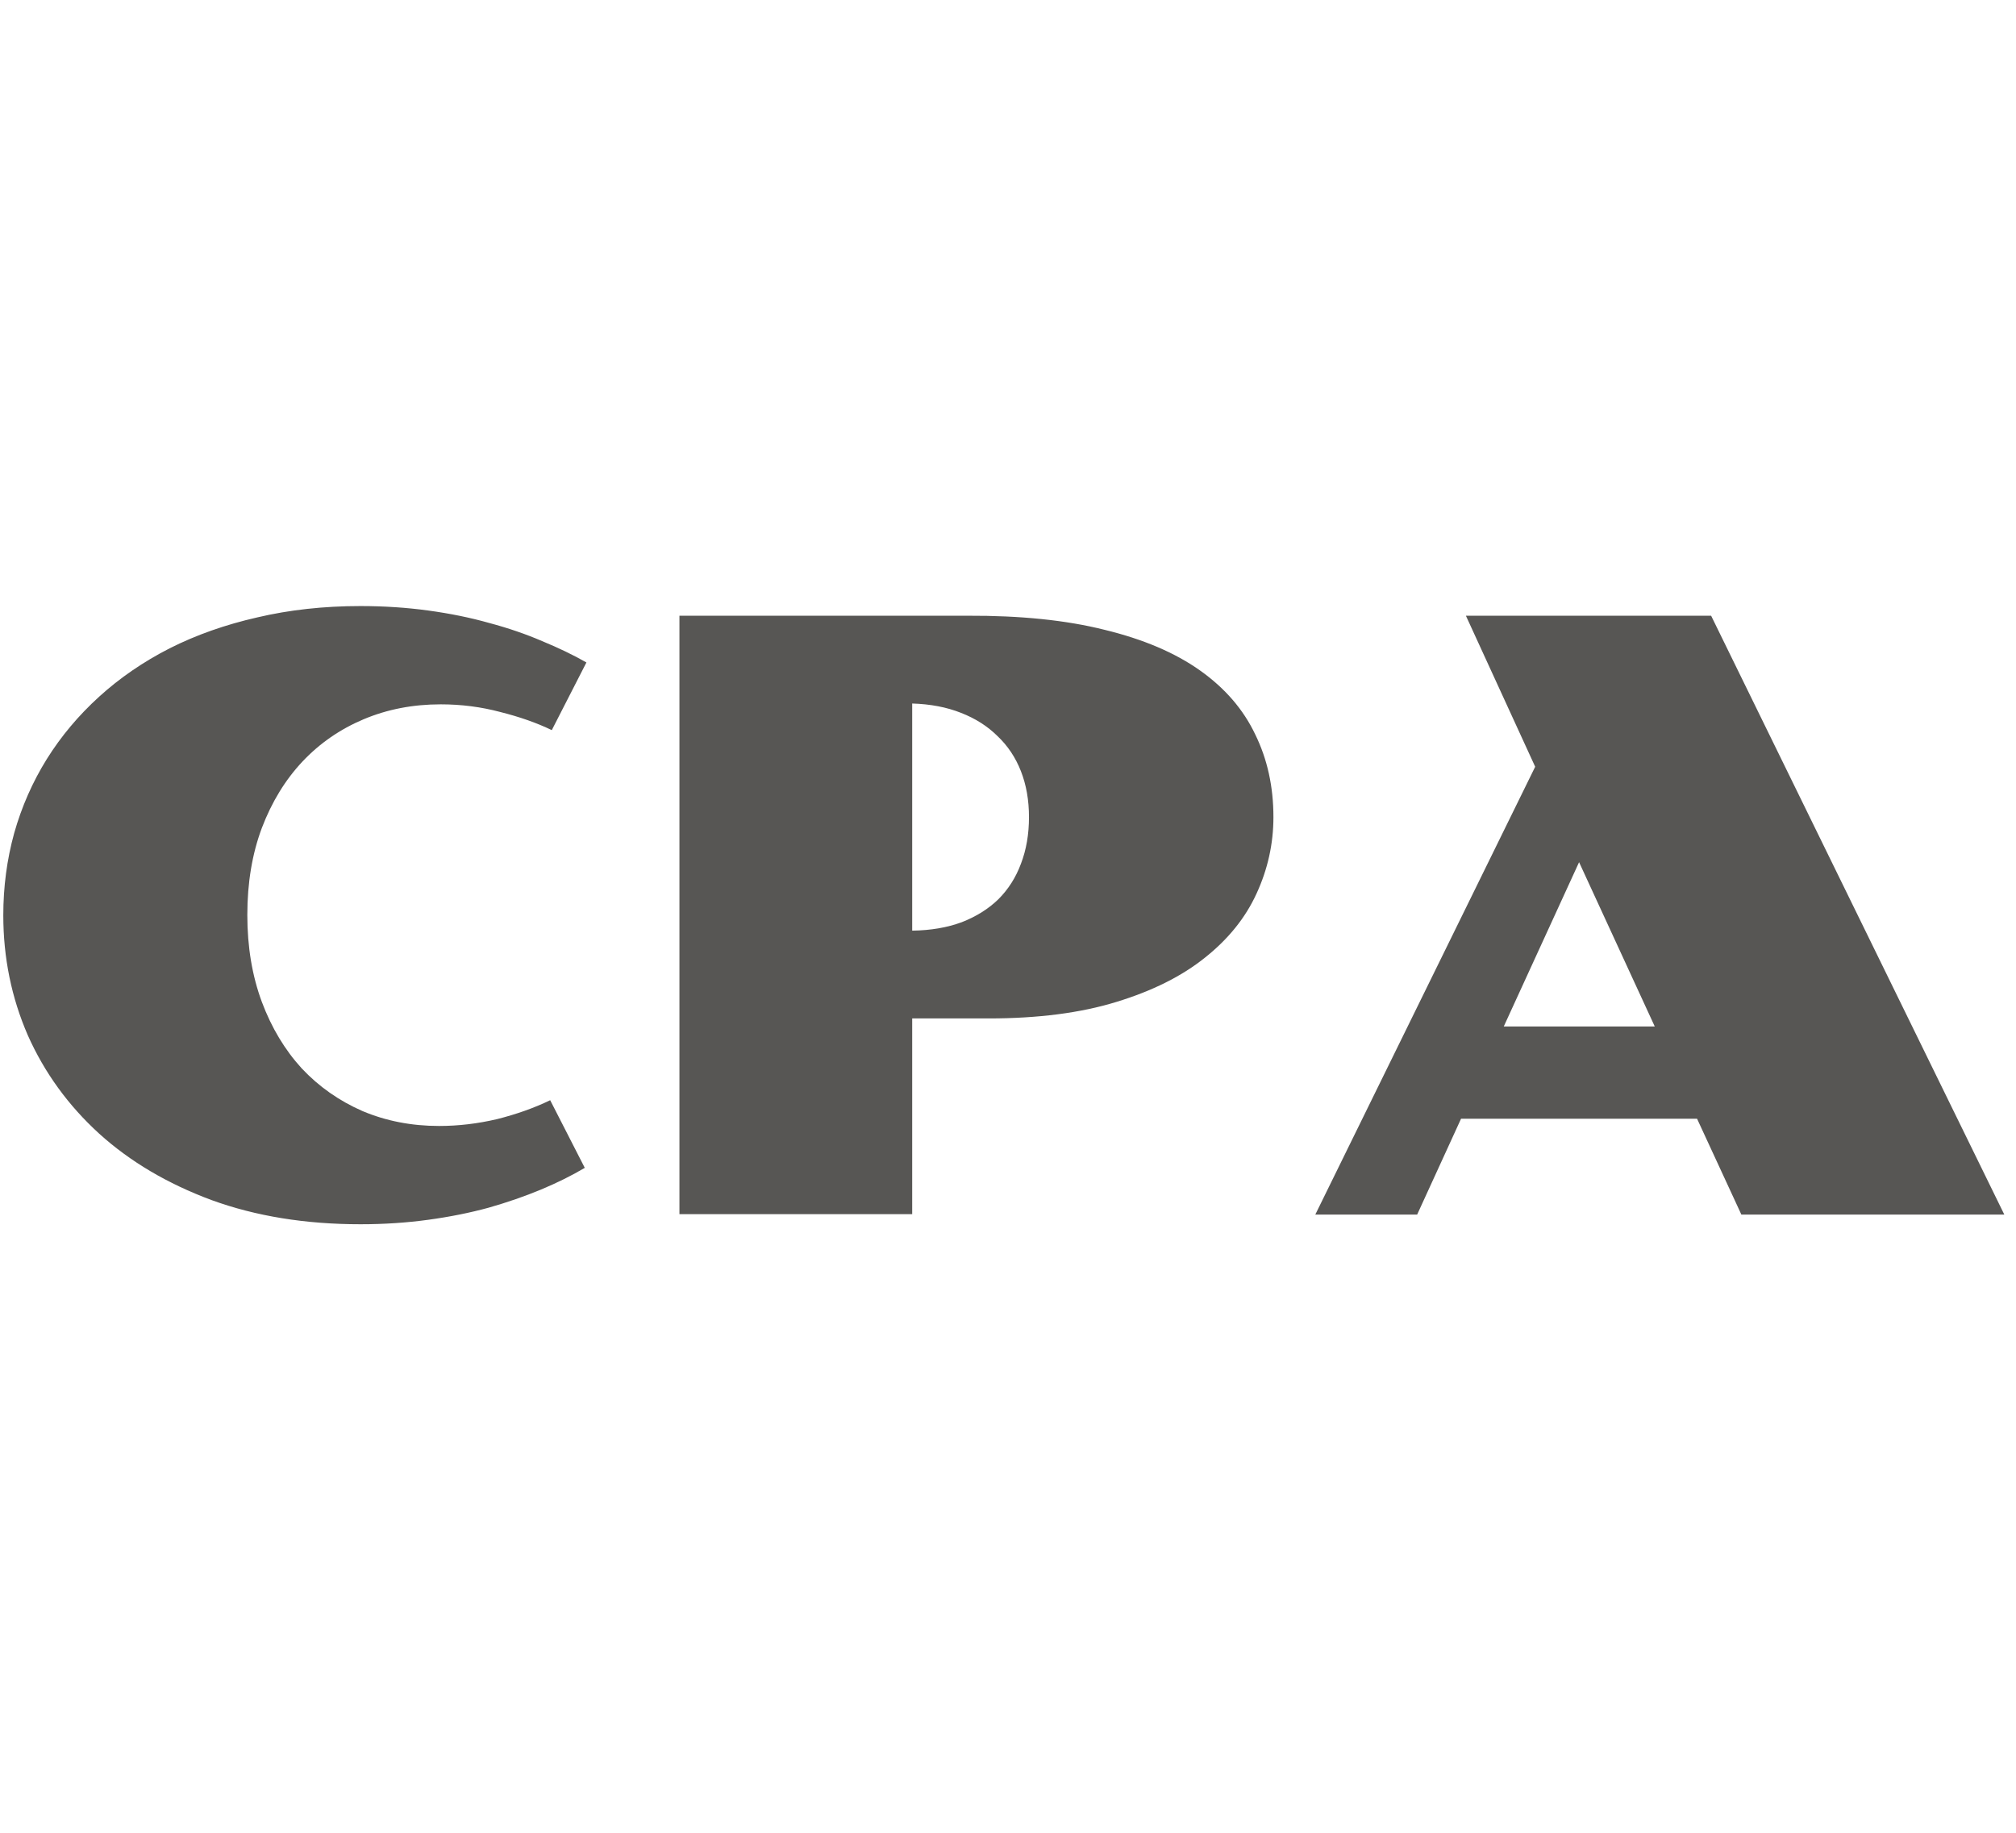 <svg xmlns="http://www.w3.org/2000/svg" fill="none" viewBox="0 0 44 40" height="40" width="44">
<path fill="#575654" d="M0.072 19.977C0.072 19.356 0.151 18.759 0.309 18.185C0.473 17.605 0.711 17.065 1.021 16.567C1.332 16.069 1.713 15.615 2.164 15.205C2.615 14.795 3.128 14.443 3.702 14.15C4.282 13.857 4.921 13.632 5.618 13.474C6.315 13.31 7.065 13.227 7.868 13.227C8.384 13.227 8.876 13.26 9.344 13.324C9.819 13.389 10.264 13.479 10.68 13.597C11.096 13.708 11.48 13.84 11.832 13.992C12.189 14.139 12.511 14.294 12.799 14.458L12.043 15.935C11.715 15.776 11.34 15.645 10.918 15.539C10.502 15.428 10.068 15.372 9.617 15.372C9.013 15.372 8.454 15.48 7.938 15.697C7.423 15.914 6.977 16.222 6.602 16.62C6.227 17.019 5.931 17.502 5.715 18.07C5.504 18.633 5.398 19.266 5.398 19.969C5.398 20.666 5.504 21.299 5.715 21.867C5.926 22.43 6.216 22.913 6.585 23.317C6.96 23.716 7.402 24.026 7.912 24.249C8.427 24.466 8.984 24.574 9.582 24.574C10.004 24.574 10.425 24.524 10.847 24.425C11.269 24.319 11.656 24.182 12.008 24.012L12.763 25.488C12.476 25.658 12.157 25.816 11.805 25.963C11.454 26.109 11.073 26.241 10.663 26.358C10.253 26.47 9.813 26.558 9.344 26.622C8.876 26.686 8.384 26.719 7.868 26.719C6.667 26.719 5.583 26.543 4.616 26.191C3.655 25.834 2.838 25.351 2.164 24.741C1.49 24.126 0.971 23.411 0.608 22.597C0.251 21.776 0.072 20.903 0.072 19.977ZM14.829 13.438H21.113C22.273 13.433 23.272 13.535 24.11 13.746C24.954 13.951 25.648 14.247 26.193 14.634C26.738 15.021 27.139 15.486 27.397 16.031C27.661 16.57 27.793 17.171 27.793 17.833C27.793 18.413 27.67 18.97 27.424 19.503C27.183 20.03 26.808 20.496 26.299 20.9C25.795 21.305 25.15 21.627 24.365 21.867C23.586 22.107 22.657 22.227 21.579 22.227H19.909V26.499H14.829V13.438ZM19.909 20.311C20.313 20.306 20.674 20.244 20.99 20.127C21.306 20.004 21.573 19.837 21.79 19.626C22.007 19.409 22.171 19.151 22.282 18.852C22.399 18.548 22.458 18.208 22.458 17.833C22.458 17.464 22.399 17.13 22.282 16.831C22.165 16.532 21.995 16.277 21.772 16.066C21.555 15.85 21.289 15.68 20.972 15.557C20.662 15.434 20.307 15.366 19.909 15.354V20.311ZM33.506 16.734L31.994 13.438H37.346L43.745 26.508H38.006L37.039 24.416H31.888L30.93 26.508H28.707L33.506 16.734ZM36.116 22.403L34.464 18.817L32.82 22.403H36.116Z"></path>
</svg>
